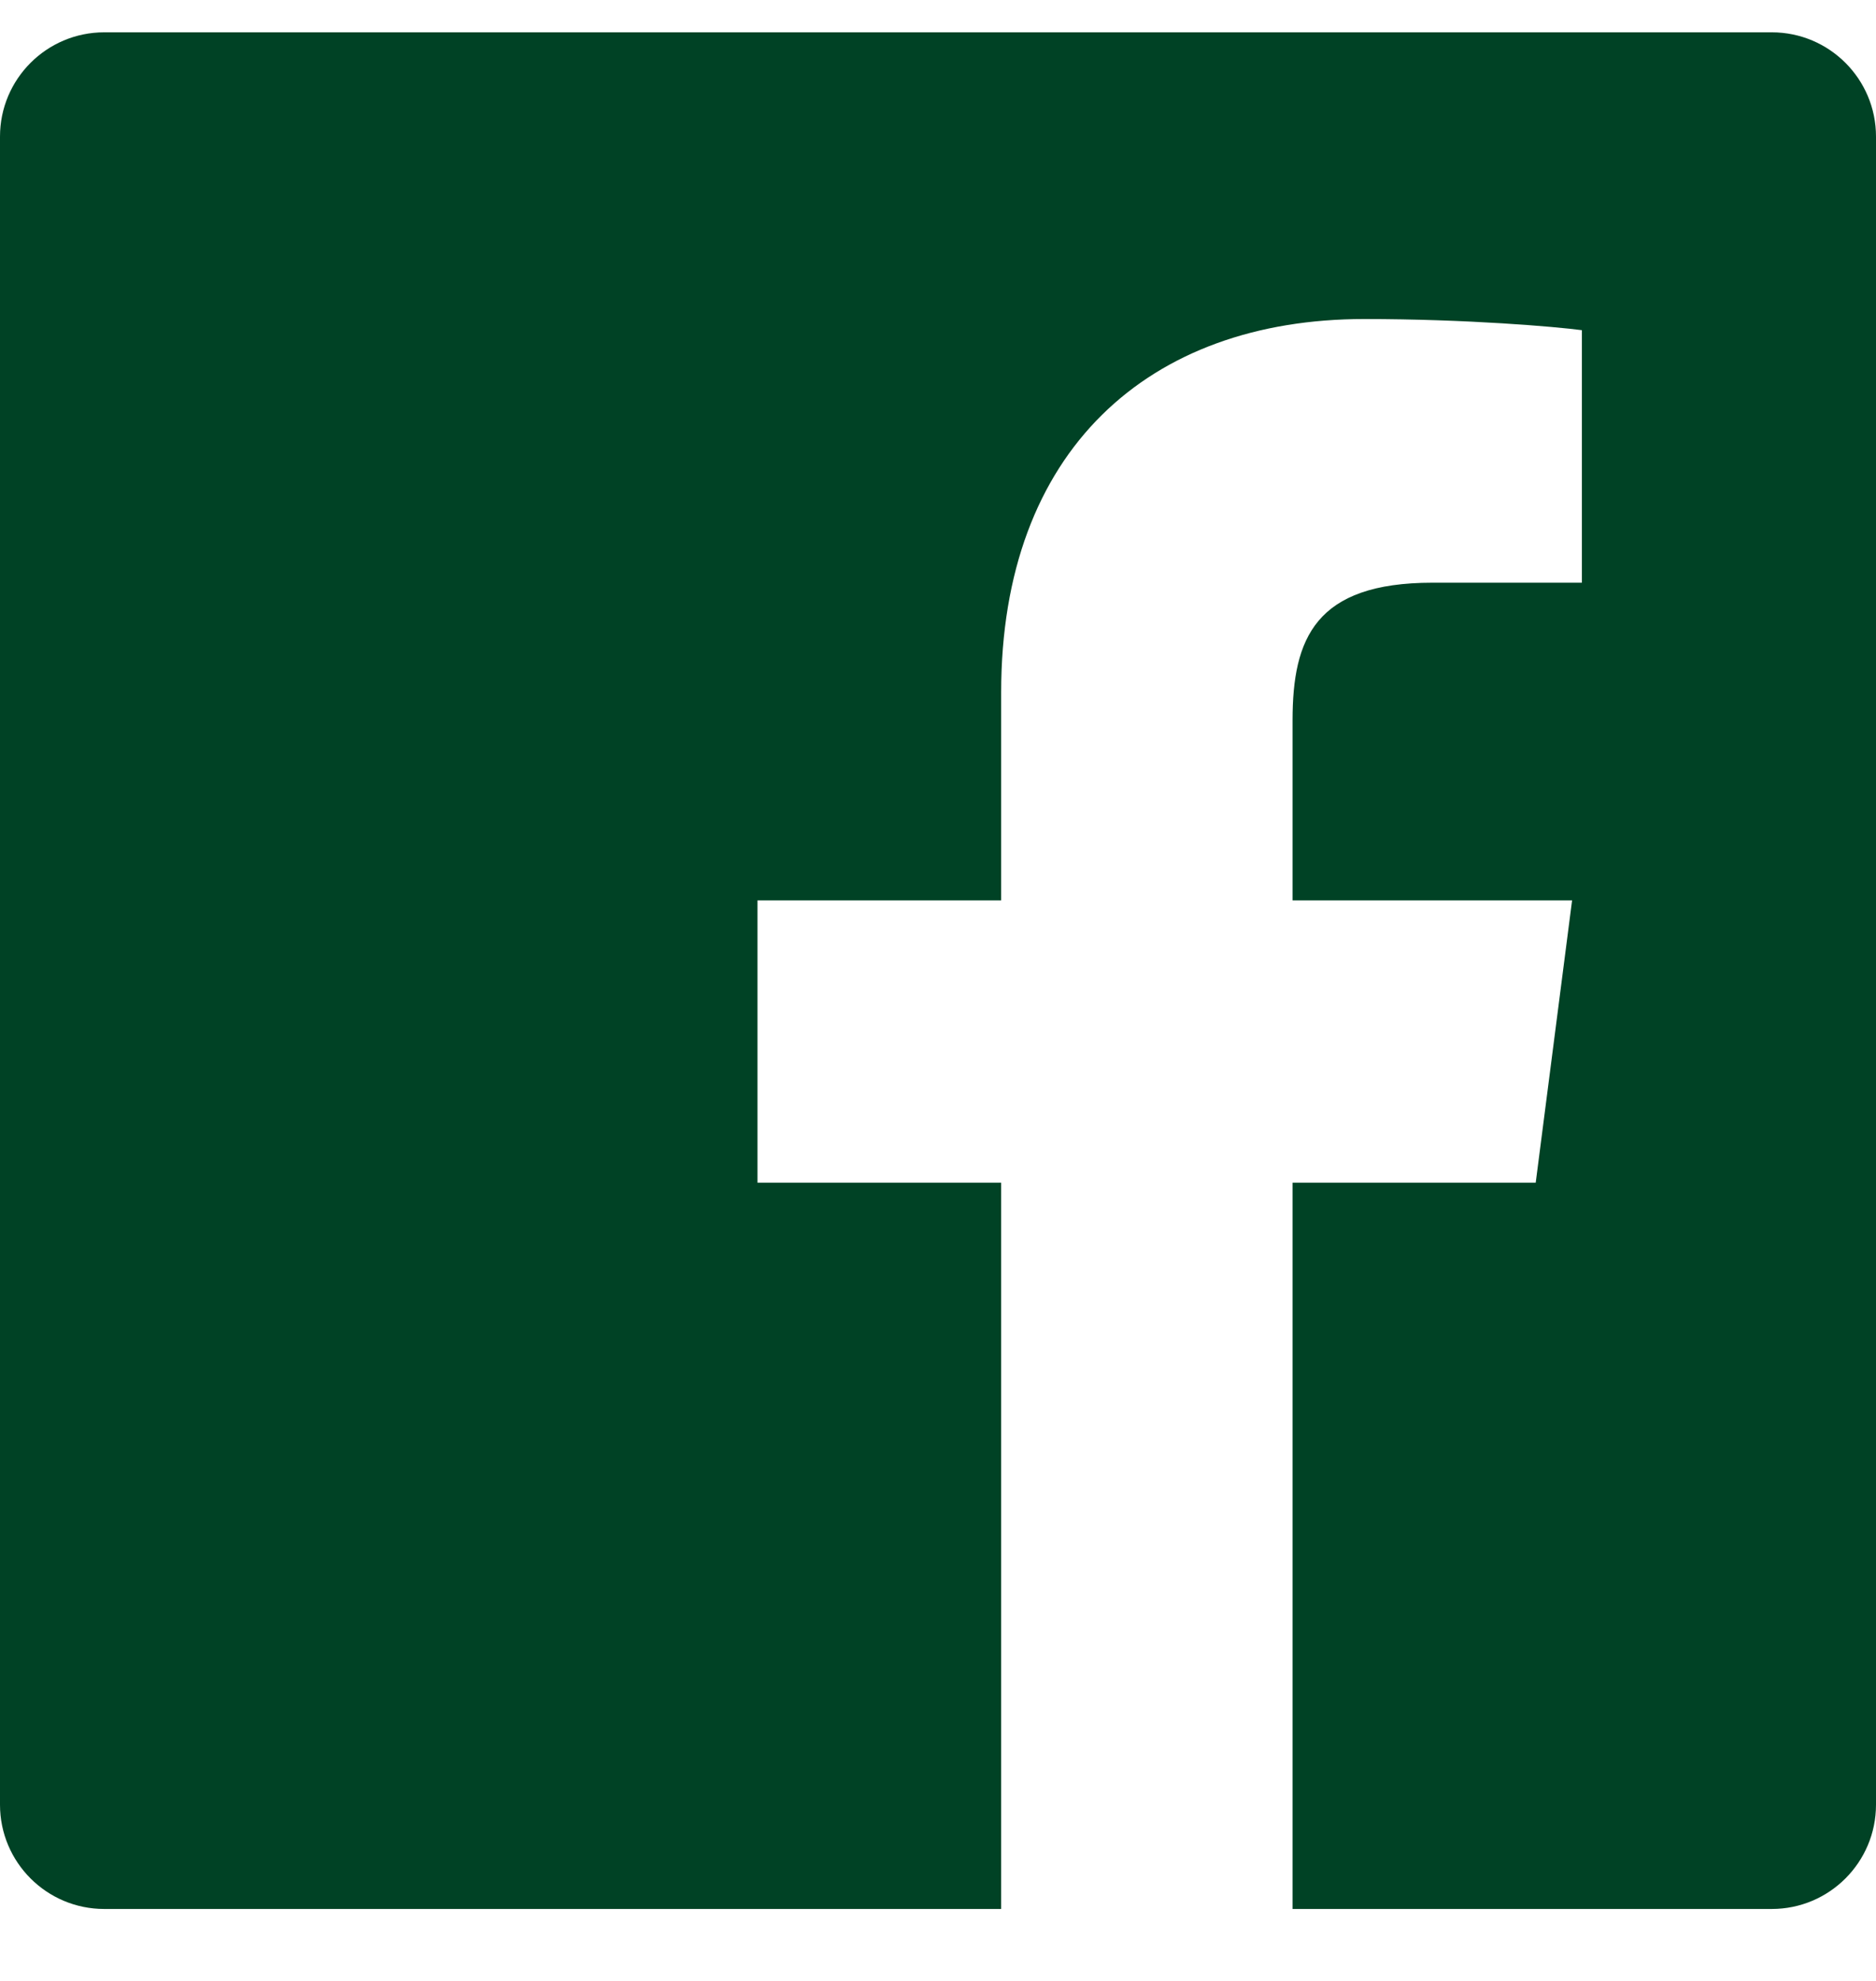 <svg width="18" height="19" viewBox="0 0 18 19" fill="none" xmlns="http://www.w3.org/2000/svg">
<path d="M12.402 18.31V11.344H14.735L15.084 8.636H12.402V6.908C12.402 6.124 12.62 5.589 13.744 5.589L15.178 5.589V3.167C14.93 3.134 14.079 3.06 13.089 3.06C11.021 3.06 9.606 4.322 9.606 6.64V8.636H7.268V11.344H9.606V18.31H1C0.448 18.31 0 17.862 0 17.31V1.31C0 0.758 0.448 0.31 1 0.31H17C17.552 0.31 18 0.758 18 1.31V17.31C18 17.862 17.552 18.31 17 18.31H12.402Z" fill="#004225"/>
</svg>
